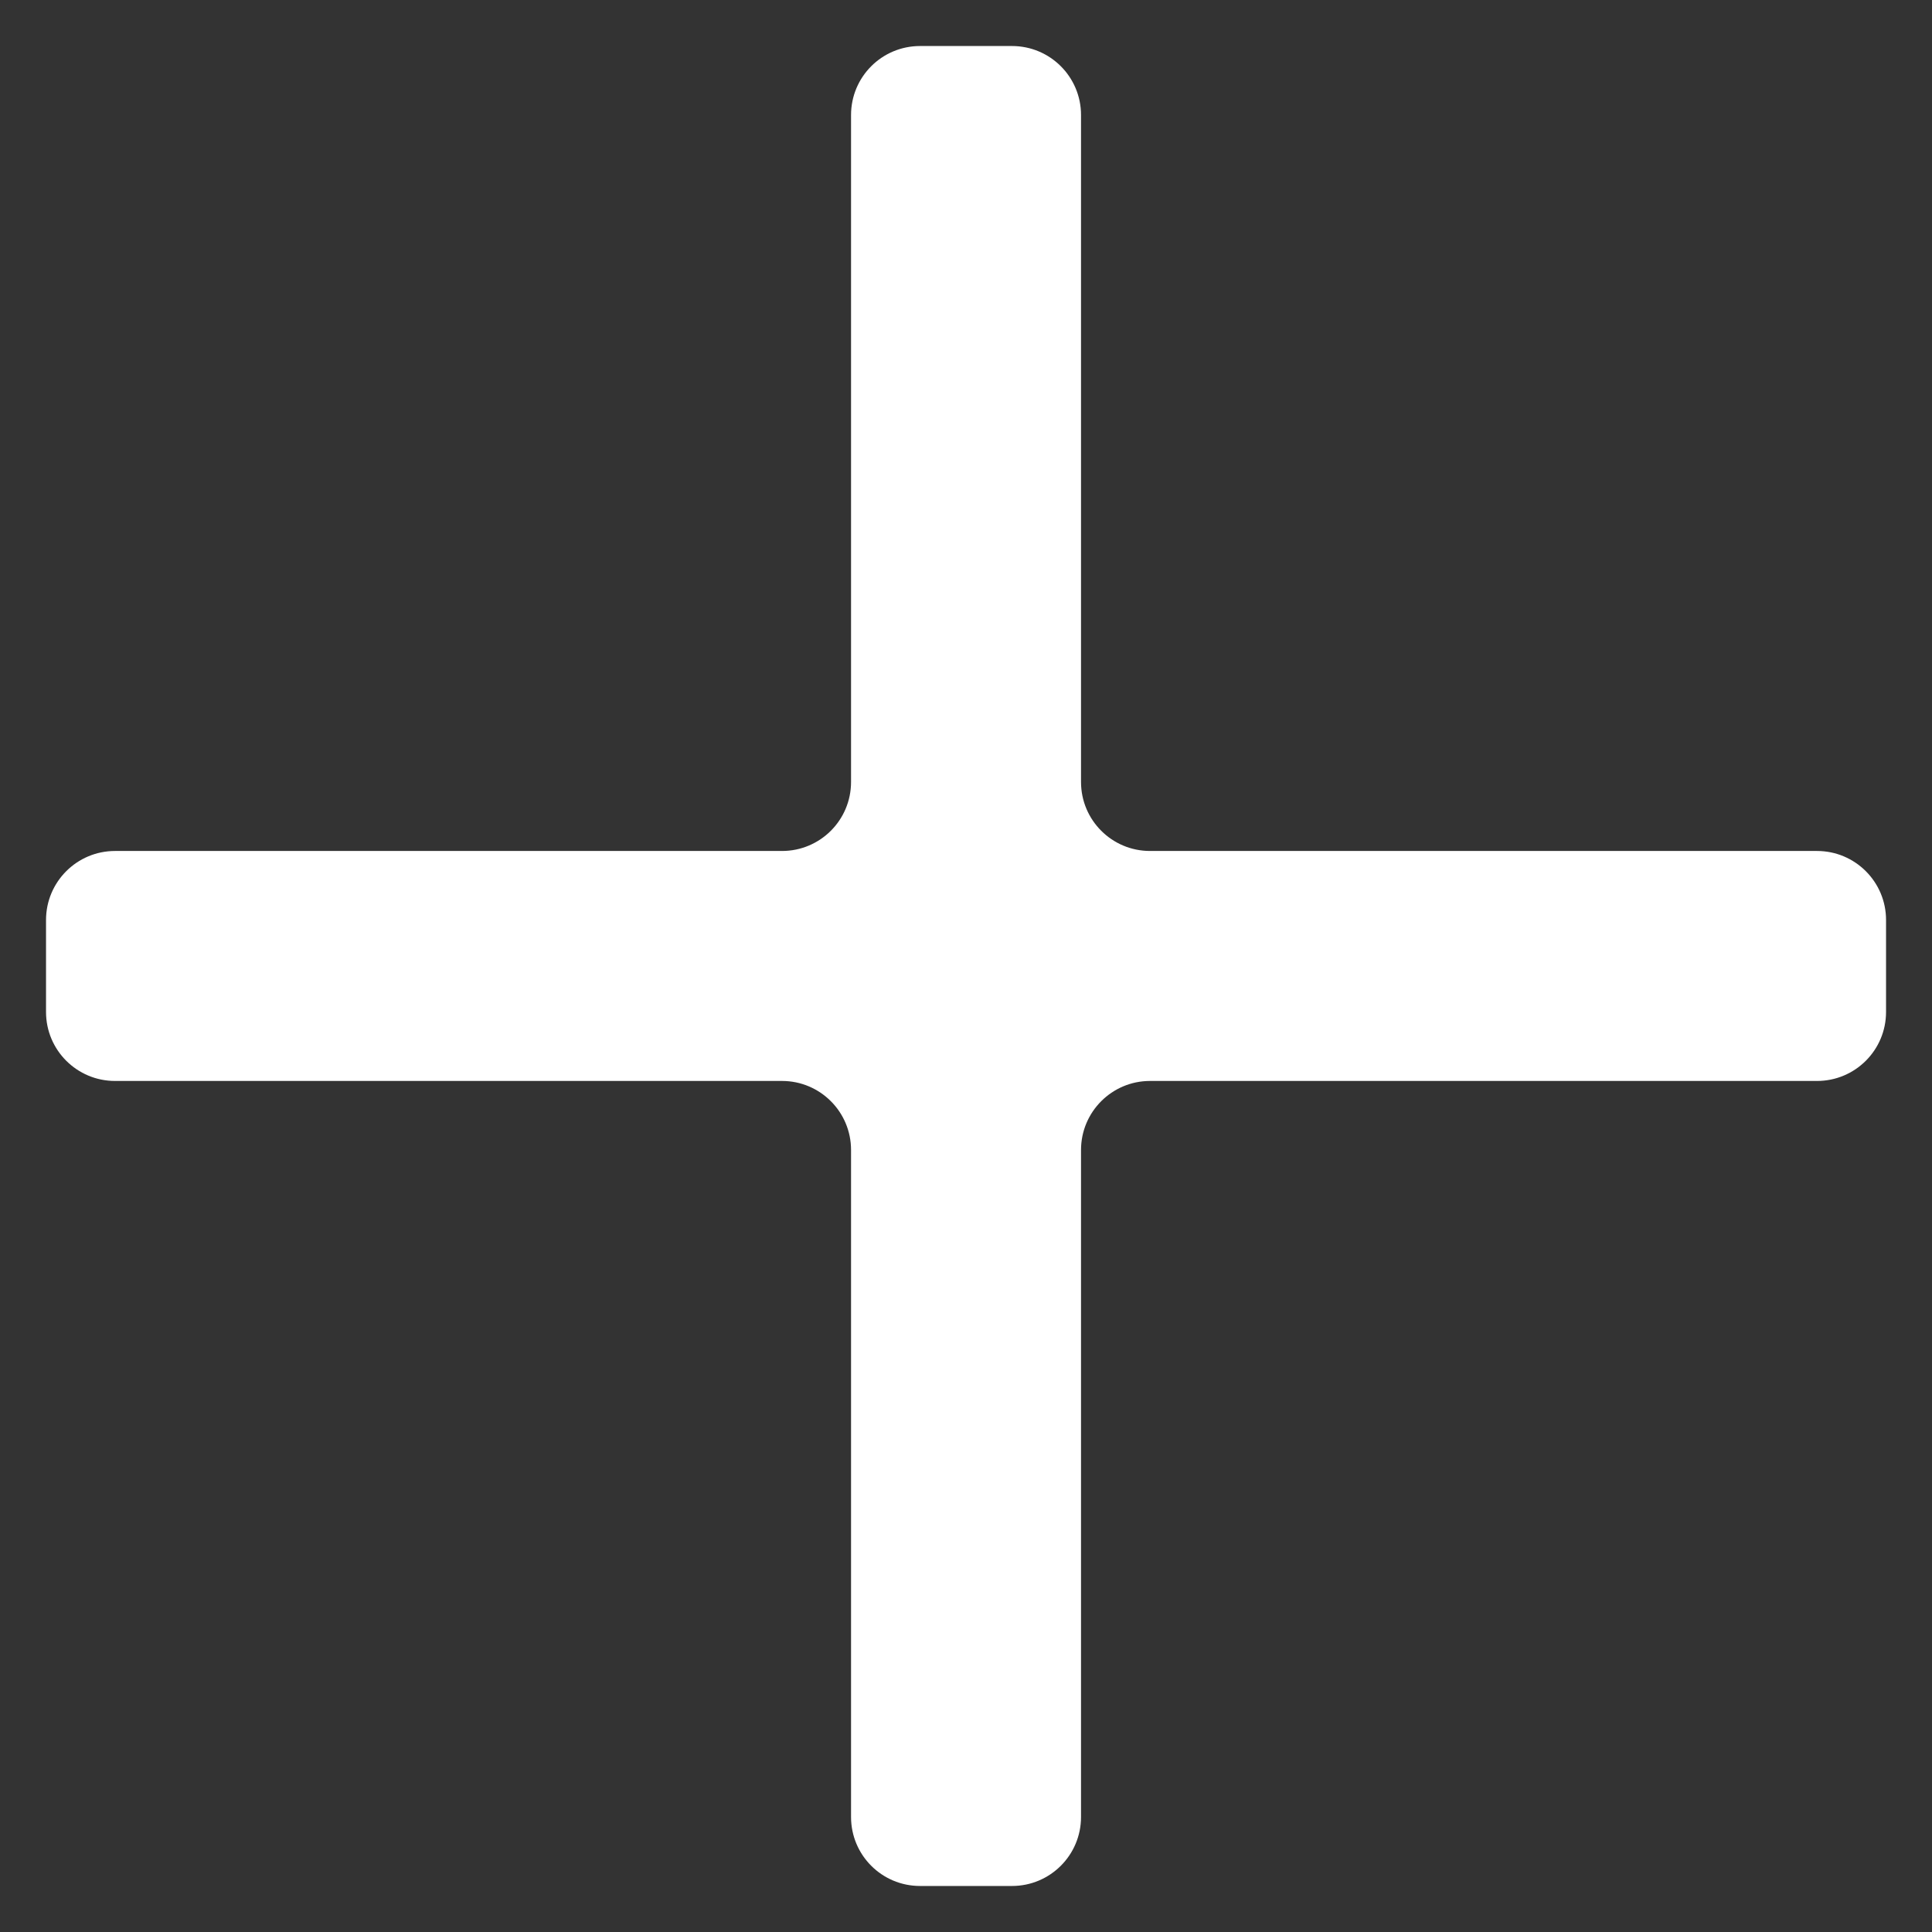 <svg width="28" height="28" viewBox="0 0 28 28" fill="none" xmlns="http://www.w3.org/2000/svg">
<rect x="0" y="0" width="28" height="28" fill="#333333" stroke="none"/>
<path d="M16.667 12.333C16.115 12.333 15.667 11.886 15.667 11.333V1.667C15.667 1.114 15.219 0.667 14.667 0.667H13.334C12.781 0.667 12.334 1.114 12.334 1.667V11.333C12.334 11.886 11.886 12.333 11.334 12.333H1.667C1.115 12.333 0.667 12.781 0.667 13.333V14.666C0.667 15.219 1.115 15.666 1.667 15.666H11.334C11.886 15.666 12.334 16.114 12.334 16.666V26.333C12.334 26.886 12.781 27.333 13.334 27.333H14.667C15.219 27.333 15.667 26.886 15.667 26.333V16.666C15.667 16.114 16.115 15.666 16.667 15.666H26.334C26.886 15.666 27.334 15.219 27.334 14.666V13.333C27.334 12.781 26.886 12.333 26.334 12.333H16.667Z" fill="white"/>
</svg>

